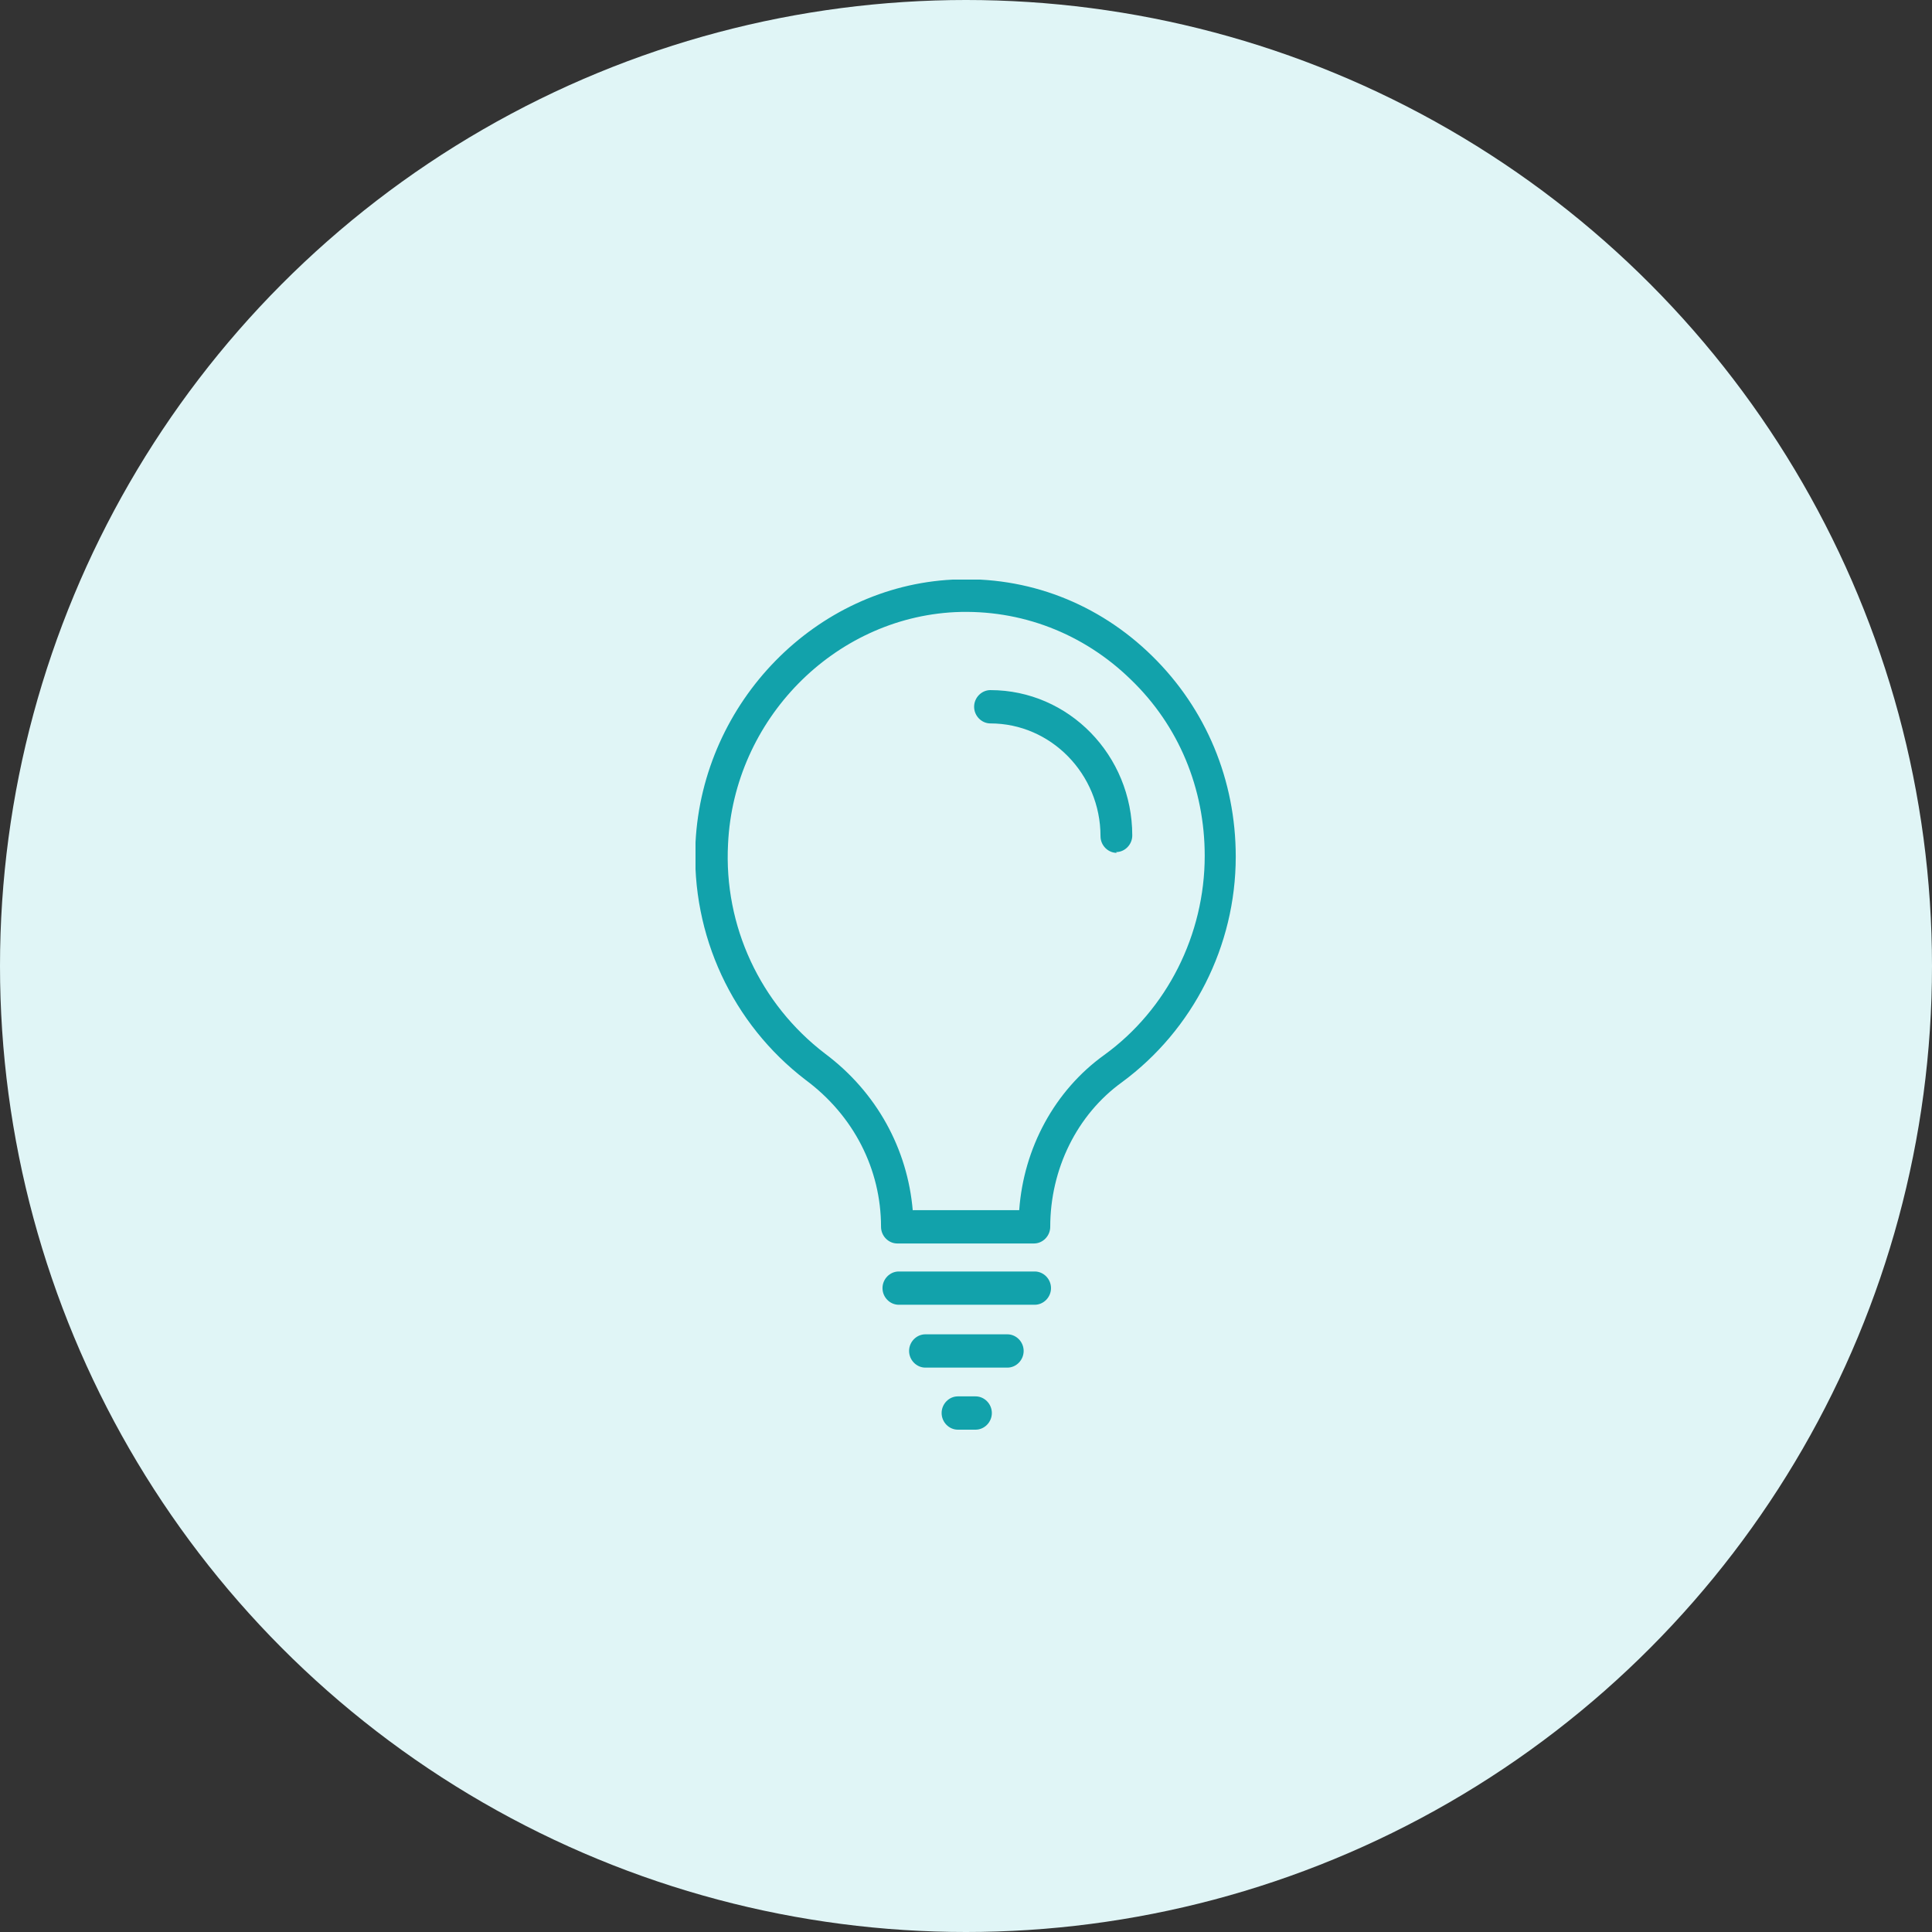 <svg width="50" height="50" viewBox="0 0 50 50" fill="none" xmlns="http://www.w3.org/2000/svg">
<rect x="0" y="0" width="50" height="50" fill="#333333" stroke="none"/>
<circle cx="25" cy="25" r="25" fill="#E0F5F6"/>
<g clip-path="url(#clip0_763_1984)">
<path d="M26.779 32.181H23.221C22.992 32.181 22.801 31.985 22.801 31.75C22.801 30.261 22.093 28.87 20.85 27.949C18.956 26.5 17.885 24.207 18 21.798C18.191 18.154 21.118 15.176 24.656 15C26.587 14.902 28.424 15.607 29.82 16.979C31.216 18.35 31.981 20.191 31.981 22.17C31.981 24.482 30.872 26.656 29.036 28.008C27.869 28.85 27.18 30.261 27.18 31.75C27.18 31.985 26.989 32.181 26.76 32.181H26.779ZM23.623 31.319H26.377C26.492 29.712 27.295 28.224 28.577 27.303C30.202 26.127 31.178 24.188 31.178 22.15C31.178 20.407 30.508 18.781 29.265 17.586C28.041 16.391 26.415 15.764 24.713 15.842C21.577 15.999 18.995 18.624 18.842 21.837C18.727 23.972 19.683 25.99 21.347 27.264C22.686 28.263 23.489 29.732 23.623 31.338V31.319Z" fill="#12A2AB"/>
<path d="M26.779 33.767H23.26C23.03 33.767 22.839 33.572 22.839 33.337C22.839 33.101 23.03 32.906 23.26 32.906H26.779C27.008 32.906 27.2 33.101 27.2 33.337C27.2 33.572 27.008 33.767 26.779 33.767Z" fill="#12A2AB"/>
<path d="M26.071 35.394H23.948C23.719 35.394 23.527 35.198 23.527 34.962C23.527 34.727 23.719 34.532 23.948 34.532H26.071C26.301 34.532 26.492 34.727 26.492 34.962C26.492 35.198 26.301 35.394 26.071 35.394Z" fill="#12A2AB"/>
<path d="M25.248 37H24.789C24.56 37 24.369 36.804 24.369 36.569C24.369 36.334 24.56 36.138 24.789 36.138H25.248C25.478 36.138 25.669 36.334 25.669 36.569C25.669 36.804 25.478 37 25.248 37Z" fill="#12A2AB"/>
<path d="M28.902 22.072C28.672 22.072 28.481 21.876 28.481 21.641C28.481 20.035 27.2 18.722 25.631 18.722C25.402 18.722 25.21 18.526 25.21 18.291C25.21 18.056 25.402 17.86 25.631 17.86C27.659 17.86 29.303 19.545 29.303 21.622C29.303 21.857 29.112 22.052 28.883 22.052L28.902 22.072Z" fill="#12A2AB"/>
</g>
<defs>
<clipPath id="clip0_763_1984">
<rect width="14" height="22" fill="white" transform="translate(18 15)"/>
</clipPath>
</defs>
</svg>

